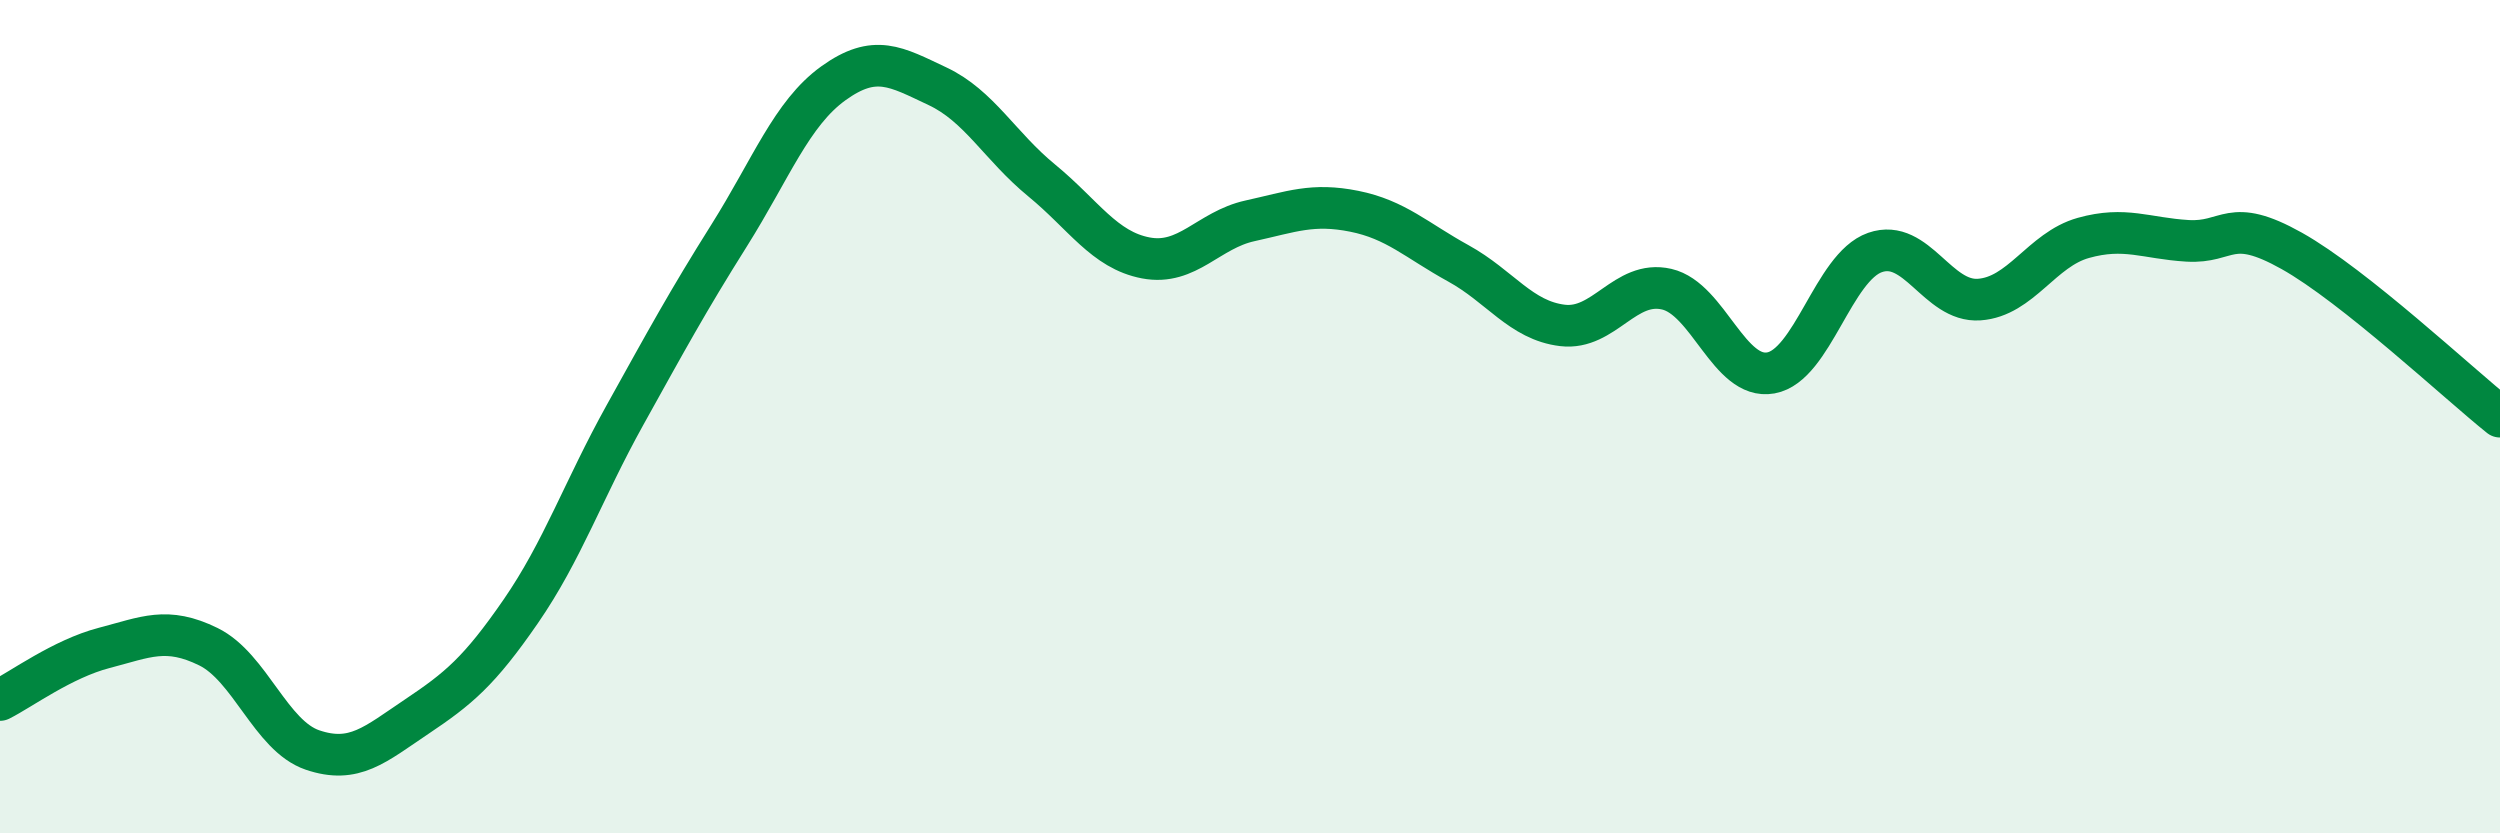 
    <svg width="60" height="20" viewBox="0 0 60 20" xmlns="http://www.w3.org/2000/svg">
      <path
        d="M 0,16.8 C 0.5,16.55 1.5,15.81 2.5,15.55 C 3.5,15.29 4,15.03 5,15.52 C 6,16.01 6.5,17.66 7.5,18 C 8.5,18.34 9,17.87 10,17.2 C 11,16.53 11.5,16.12 12.5,14.67 C 13.5,13.22 14,11.76 15,9.96 C 16,8.16 16.5,7.24 17.5,5.65 C 18.5,4.06 19,2.72 20,2 C 21,1.28 21.5,1.6 22.5,2.07 C 23.5,2.54 24,3.51 25,4.33 C 26,5.15 26.5,6 27.5,6.19 C 28.5,6.38 29,5.52 30,5.3 C 31,5.08 31.5,4.87 32.5,5.07 C 33.5,5.27 34,5.77 35,6.32 C 36,6.87 36.5,7.69 37.5,7.81 C 38.5,7.93 39,6.71 40,6.94 C 41,7.17 41.5,9.13 42.5,8.95 C 43.5,8.77 44,6.41 45,6.06 C 46,5.71 46.5,7.26 47.5,7.19 C 48.5,7.12 49,5.99 50,5.71 C 51,5.43 51.5,5.72 52.5,5.78 C 53.5,5.84 53.5,5.18 55,6.02 C 56.5,6.86 59,9.2 60,10L60 20L0 20Z"
        fill="#008740"
        opacity="0.1"
        stroke-linecap="round"
        stroke-linejoin="round"
      />
      <path
        d="M 0,16.8 C 0.5,16.55 1.5,15.81 2.5,15.55 C 3.5,15.29 4,15.03 5,15.52 C 6,16.01 6.5,17.66 7.5,18 C 8.5,18.34 9,17.87 10,17.2 C 11,16.53 11.5,16.12 12.5,14.67 C 13.5,13.22 14,11.76 15,9.96 C 16,8.16 16.5,7.24 17.5,5.65 C 18.5,4.06 19,2.72 20,2 C 21,1.28 21.5,1.6 22.5,2.07 C 23.5,2.54 24,3.51 25,4.33 C 26,5.15 26.5,6 27.5,6.19 C 28.5,6.38 29,5.52 30,5.3 C 31,5.08 31.5,4.87 32.5,5.07 C 33.5,5.27 34,5.77 35,6.32 C 36,6.87 36.5,7.69 37.5,7.81 C 38.5,7.93 39,6.71 40,6.94 C 41,7.17 41.5,9.13 42.5,8.95 C 43.5,8.77 44,6.41 45,6.06 C 46,5.71 46.5,7.26 47.5,7.19 C 48.5,7.12 49,5.99 50,5.71 C 51,5.43 51.5,5.72 52.5,5.78 C 53.5,5.84 53.5,5.18 55,6.02 C 56.5,6.86 59,9.2 60,10"
        stroke="#008740"
        stroke-width="1"
        fill="none"
        stroke-linecap="round"
        stroke-linejoin="round"
      />
    </svg>
  